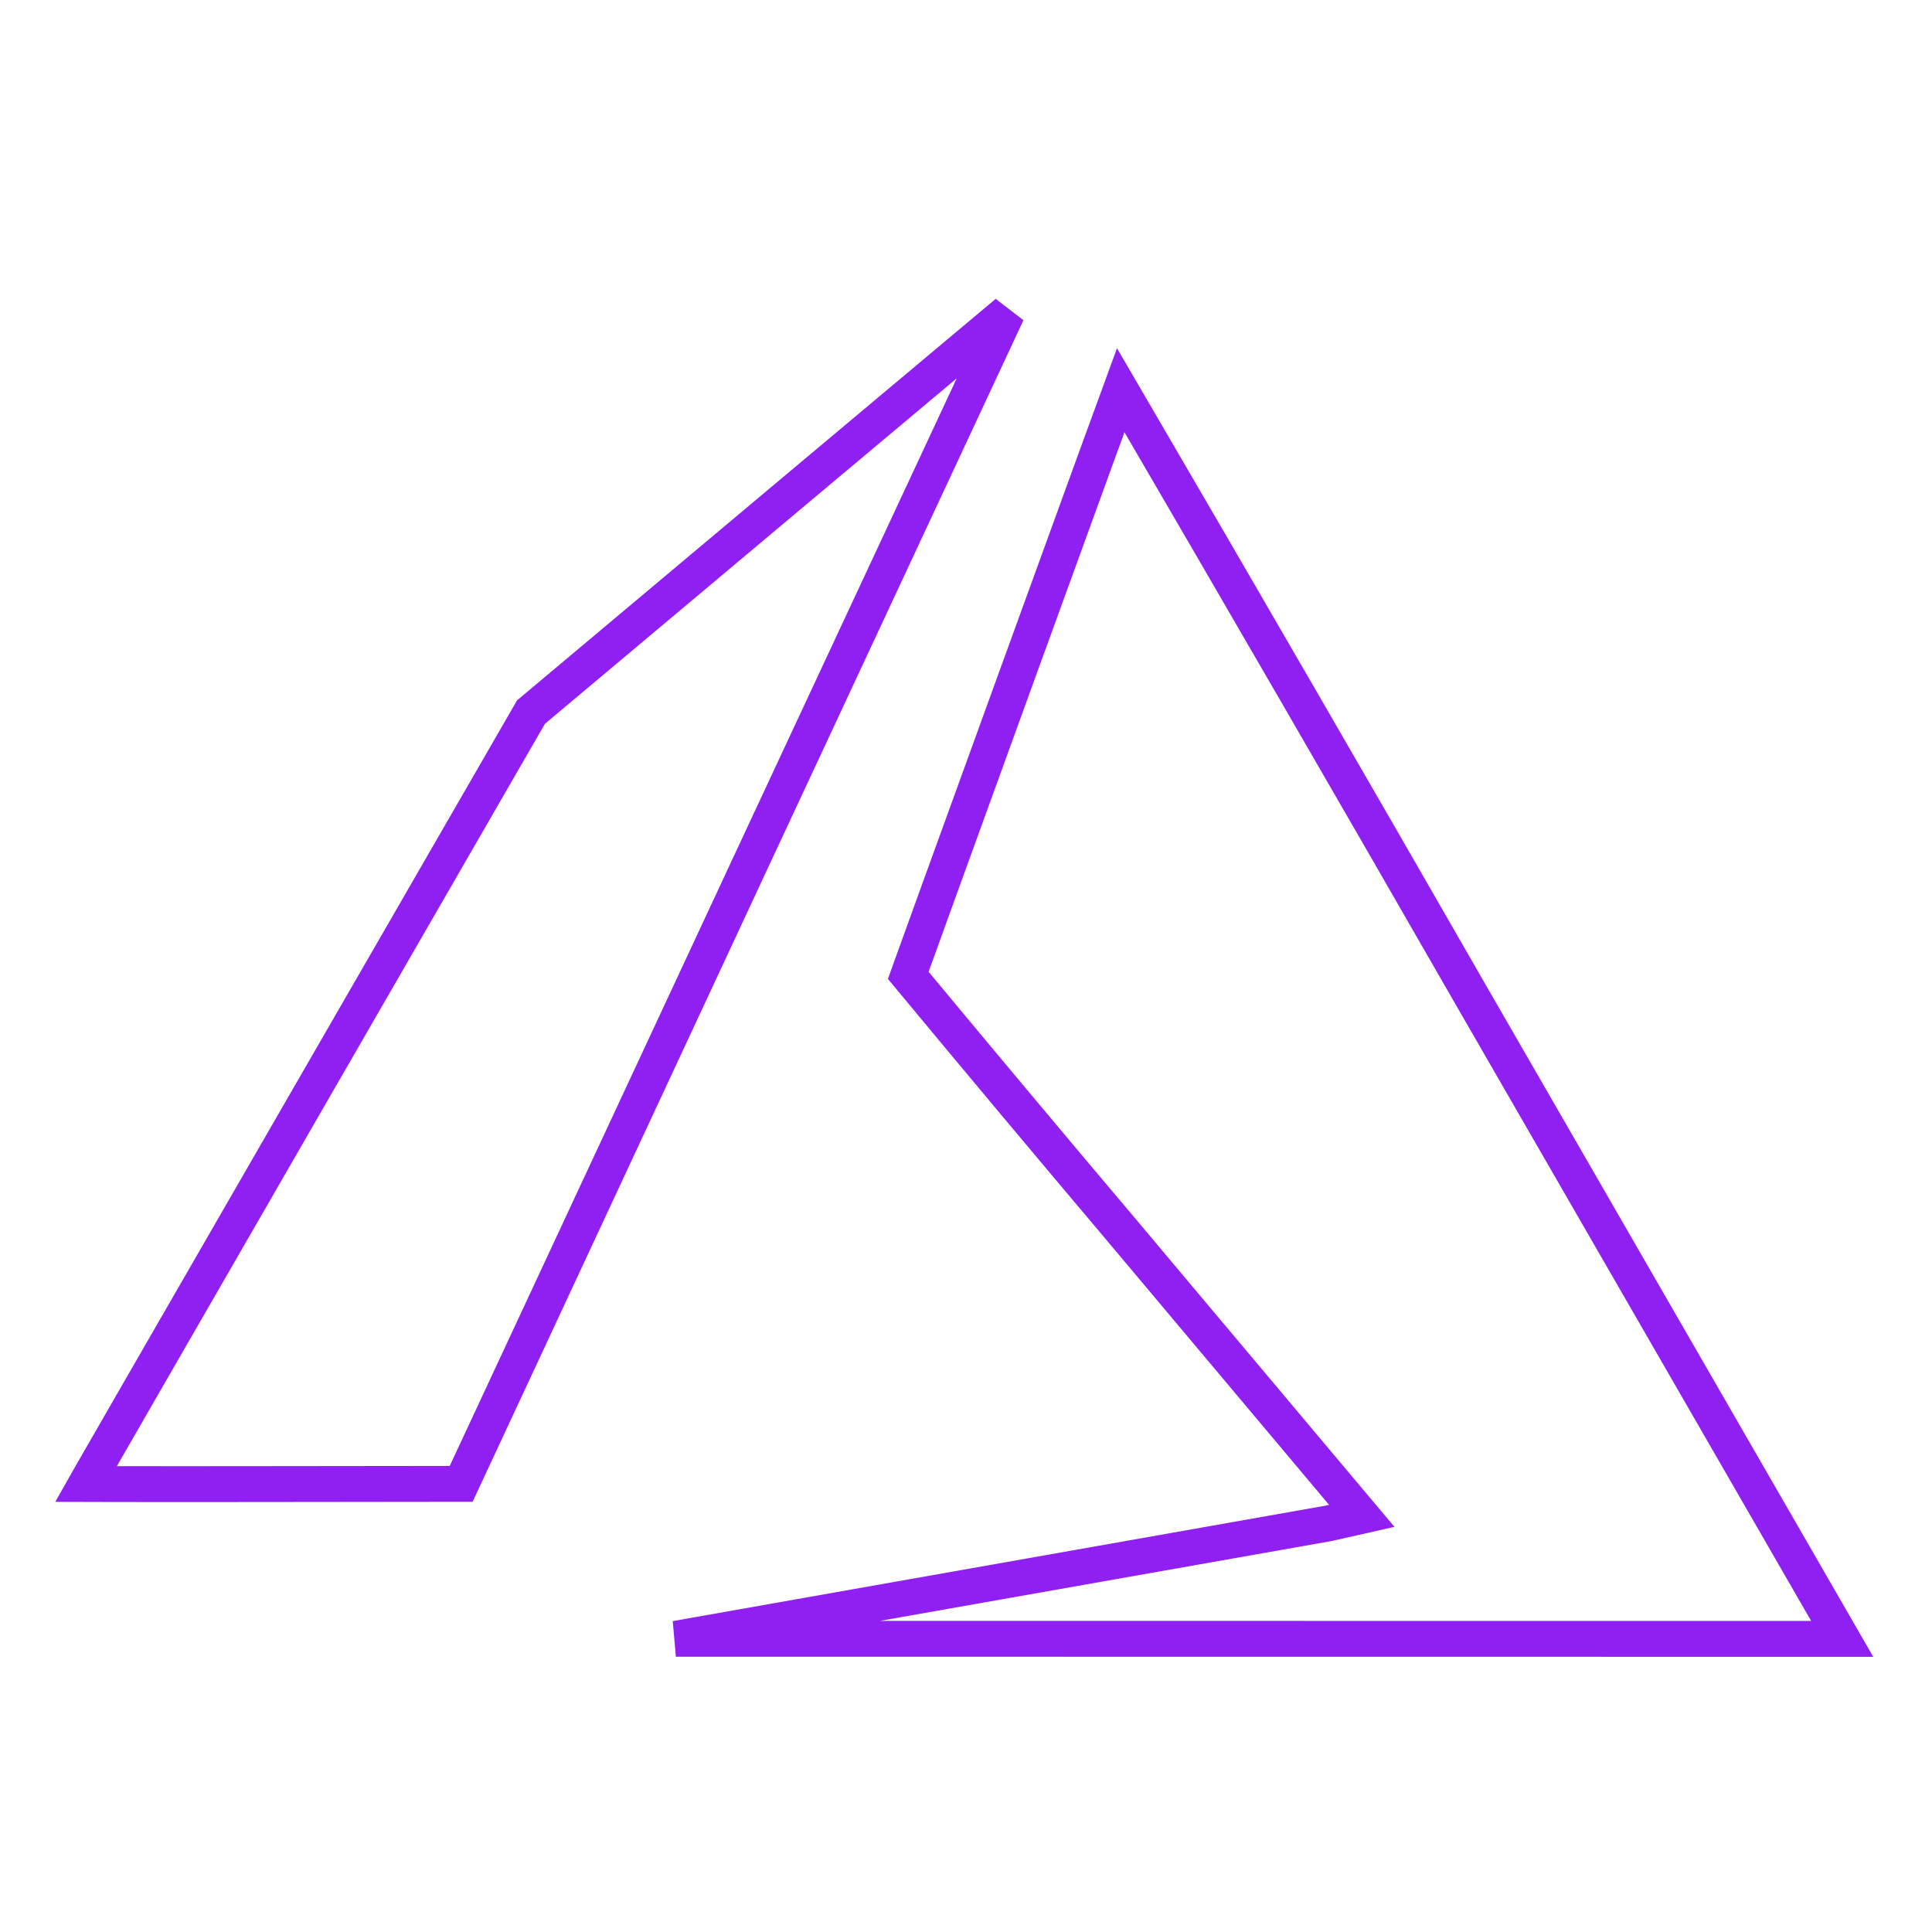 <svg xmlns="http://www.w3.org/2000/svg" width="70" height="70" viewBox="0 0 70 70" fill="none"><path d="M39.766 16.438C40.099 15.524 40.386 14.738 40.606 14.137C44.936 21.557 49.241 28.993 53.519 36.444L53.52 36.445L66.747 59.38L24.488 59.376L32.592 57.942L32.592 57.942L48.124 55.196L48.139 55.193L48.154 55.19L48.297 55.157L49.339 54.922L48.652 54.105L40.663 44.6L40.662 44.598C38.064 41.524 35.479 38.437 32.908 35.339C32.966 35.178 33.044 34.962 33.139 34.699C33.364 34.074 33.687 33.182 34.074 32.113C34.848 29.975 35.881 27.127 36.916 24.279C37.95 21.43 38.986 18.581 39.766 16.438ZM10.927 40.207L10.927 40.207L19.239 25.8L28.902 17.691C30.545 16.314 32.098 15.011 33.463 13.867C34.325 13.144 35.111 12.484 35.798 11.909C36.042 11.704 36.274 11.509 36.492 11.327L26.926 31.832L26.926 31.833L16.709 53.763L9.561 53.771C9.561 53.771 9.561 53.771 9.561 53.771C7.481 53.774 5.591 53.774 4.221 53.771C3.799 53.771 3.427 53.77 3.114 53.769C3.149 53.707 3.185 53.644 3.223 53.577C3.648 52.838 4.262 51.771 5.02 50.454C6.535 47.822 8.626 44.194 10.927 40.207Z" stroke="#9020F2" stroke-width="1.3"></path></svg>